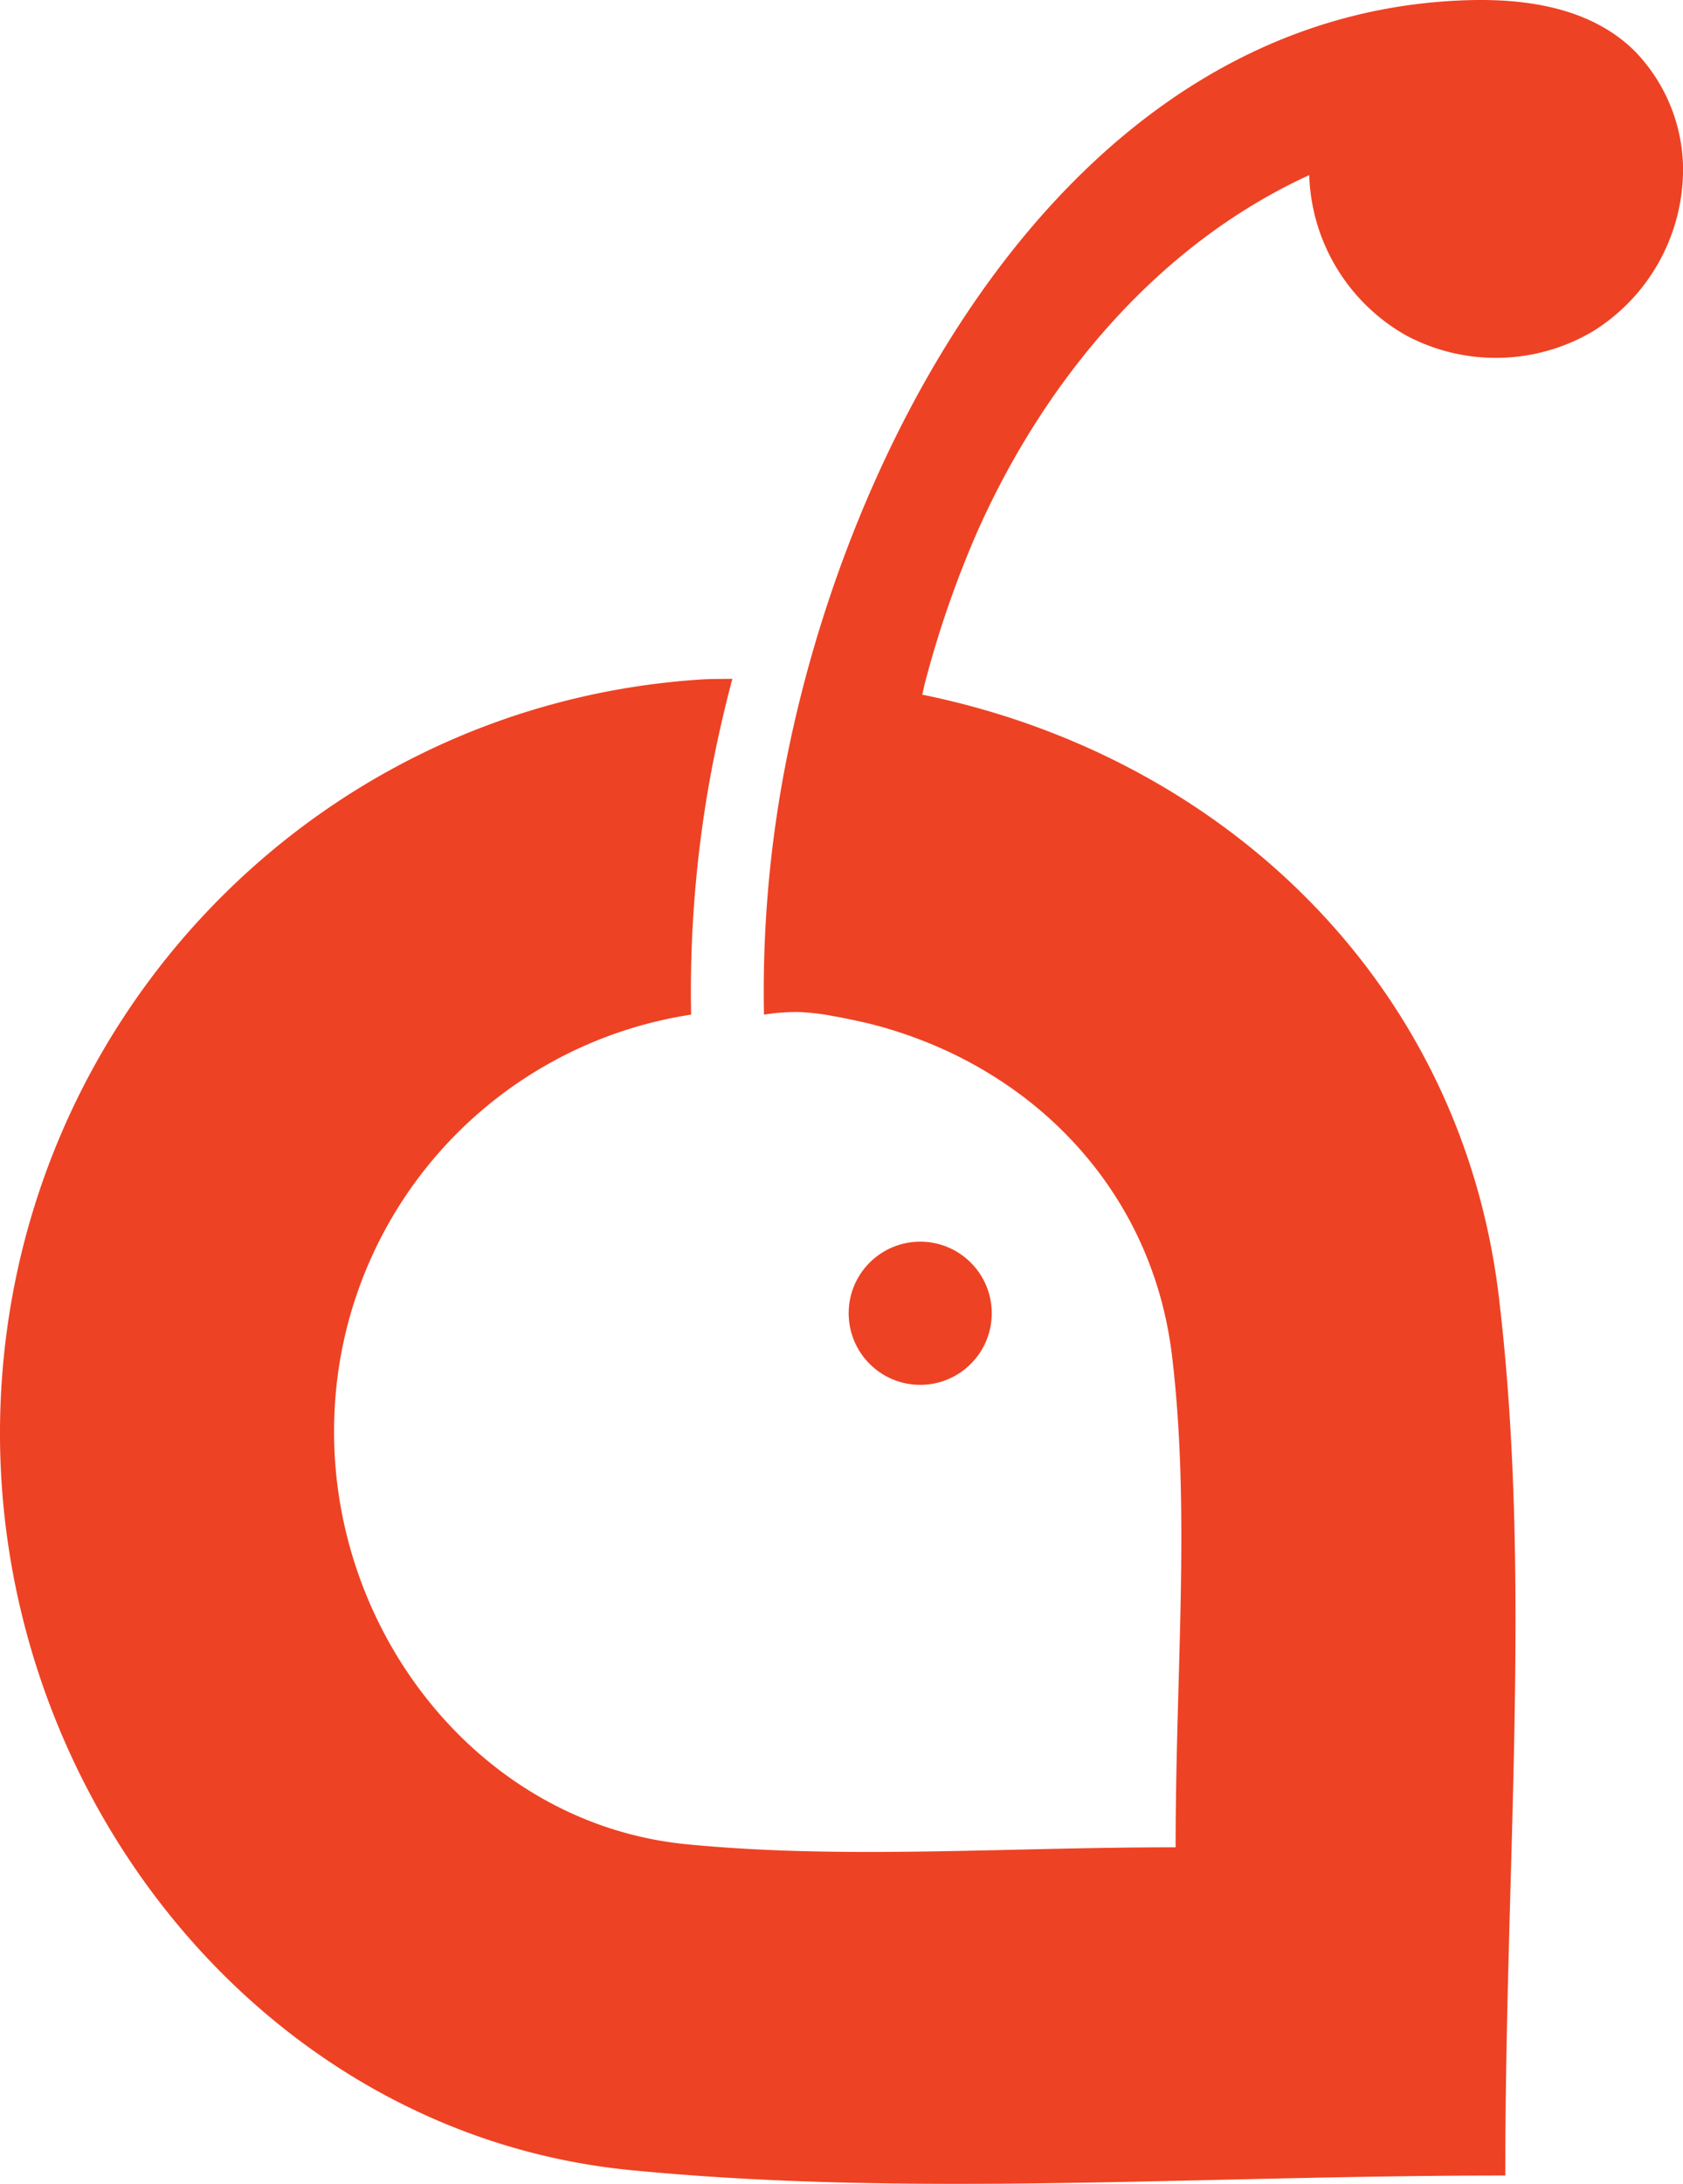<svg xmlns="http://www.w3.org/2000/svg" viewBox="0 0 385.34 499.68"><defs><style>.cls-1{fill:#ee4224;}</style></defs><title>Asset 1antsq favicon</title><g id="Layer_2" data-name="Layer 2"><g id="Layer_1-2" data-name="Layer 1"><circle class="cls-1" cx="210.69" cy="300.48" r="16.38"></circle><path class="cls-1" d="M374.39,11.8a30.9,30.9,0,0,0-2.76-2.48C361.79,1.45,348.41-.35,335.82.05c-81.45,2.6-132,82.11-151.46,155.26-1.89,7.15-3.51,14.25-4.81,21.2a272.49,272.49,0,0,0-4.63,55.64,47.28,47.28,0,0,1,7.88-.59,52.78,52.78,0,0,1,7.93.92c2.57.45,5.12,1,7.66,1.57l1.47.37a99.46,99.46,0,0,1,10.63,3.39,98.14,98.14,0,0,1,10.06,4.48,94.85,94.85,0,0,1,9.37,5.54,90.79,90.79,0,0,1,8.6,6.52A88.73,88.73,0,0,1,253,270.17a86.82,86.82,0,0,1,5.7,9.19,85.4,85.4,0,0,1,4.55,10,88.88,88.88,0,0,1,3.29,10.71,91,91,0,0,1,1.8,10.11c4.27,35.57.83,72.07.83,112.49-39.69,0-76.15,2.81-112-.7C109.6,417.3,75,372.76,76.54,324.52a96.28,96.28,0,0,1,81.7-92.37,273.19,273.19,0,0,1,4.62-55.64c1.31-6.95,2.92-14,4.82-21.2-2.29.06-4.55,0-6.85.14C72.49,161,3,233.15.09,322.28-2.72,408.56,59.22,488.2,144.36,496.53c64.09,6.27,129.3,1.24,200.29,1.24,0-72.28,6.15-137.56-1.49-201.18-8.65-72-63.27-123.64-132-137.65.22-.86.37-1.75.6-2.61a234.08,234.08,0,0,1,12-34.66c15.43-34.72,41.44-65.8,76-81.6a43.67,43.67,0,0,0,22.19,36.68,43.67,43.67,0,0,0,42.86-1,43.69,43.69,0,0,0,20.54-37.64A39.08,39.08,0,0,0,374.39,11.8Z"></path></g></g></svg>